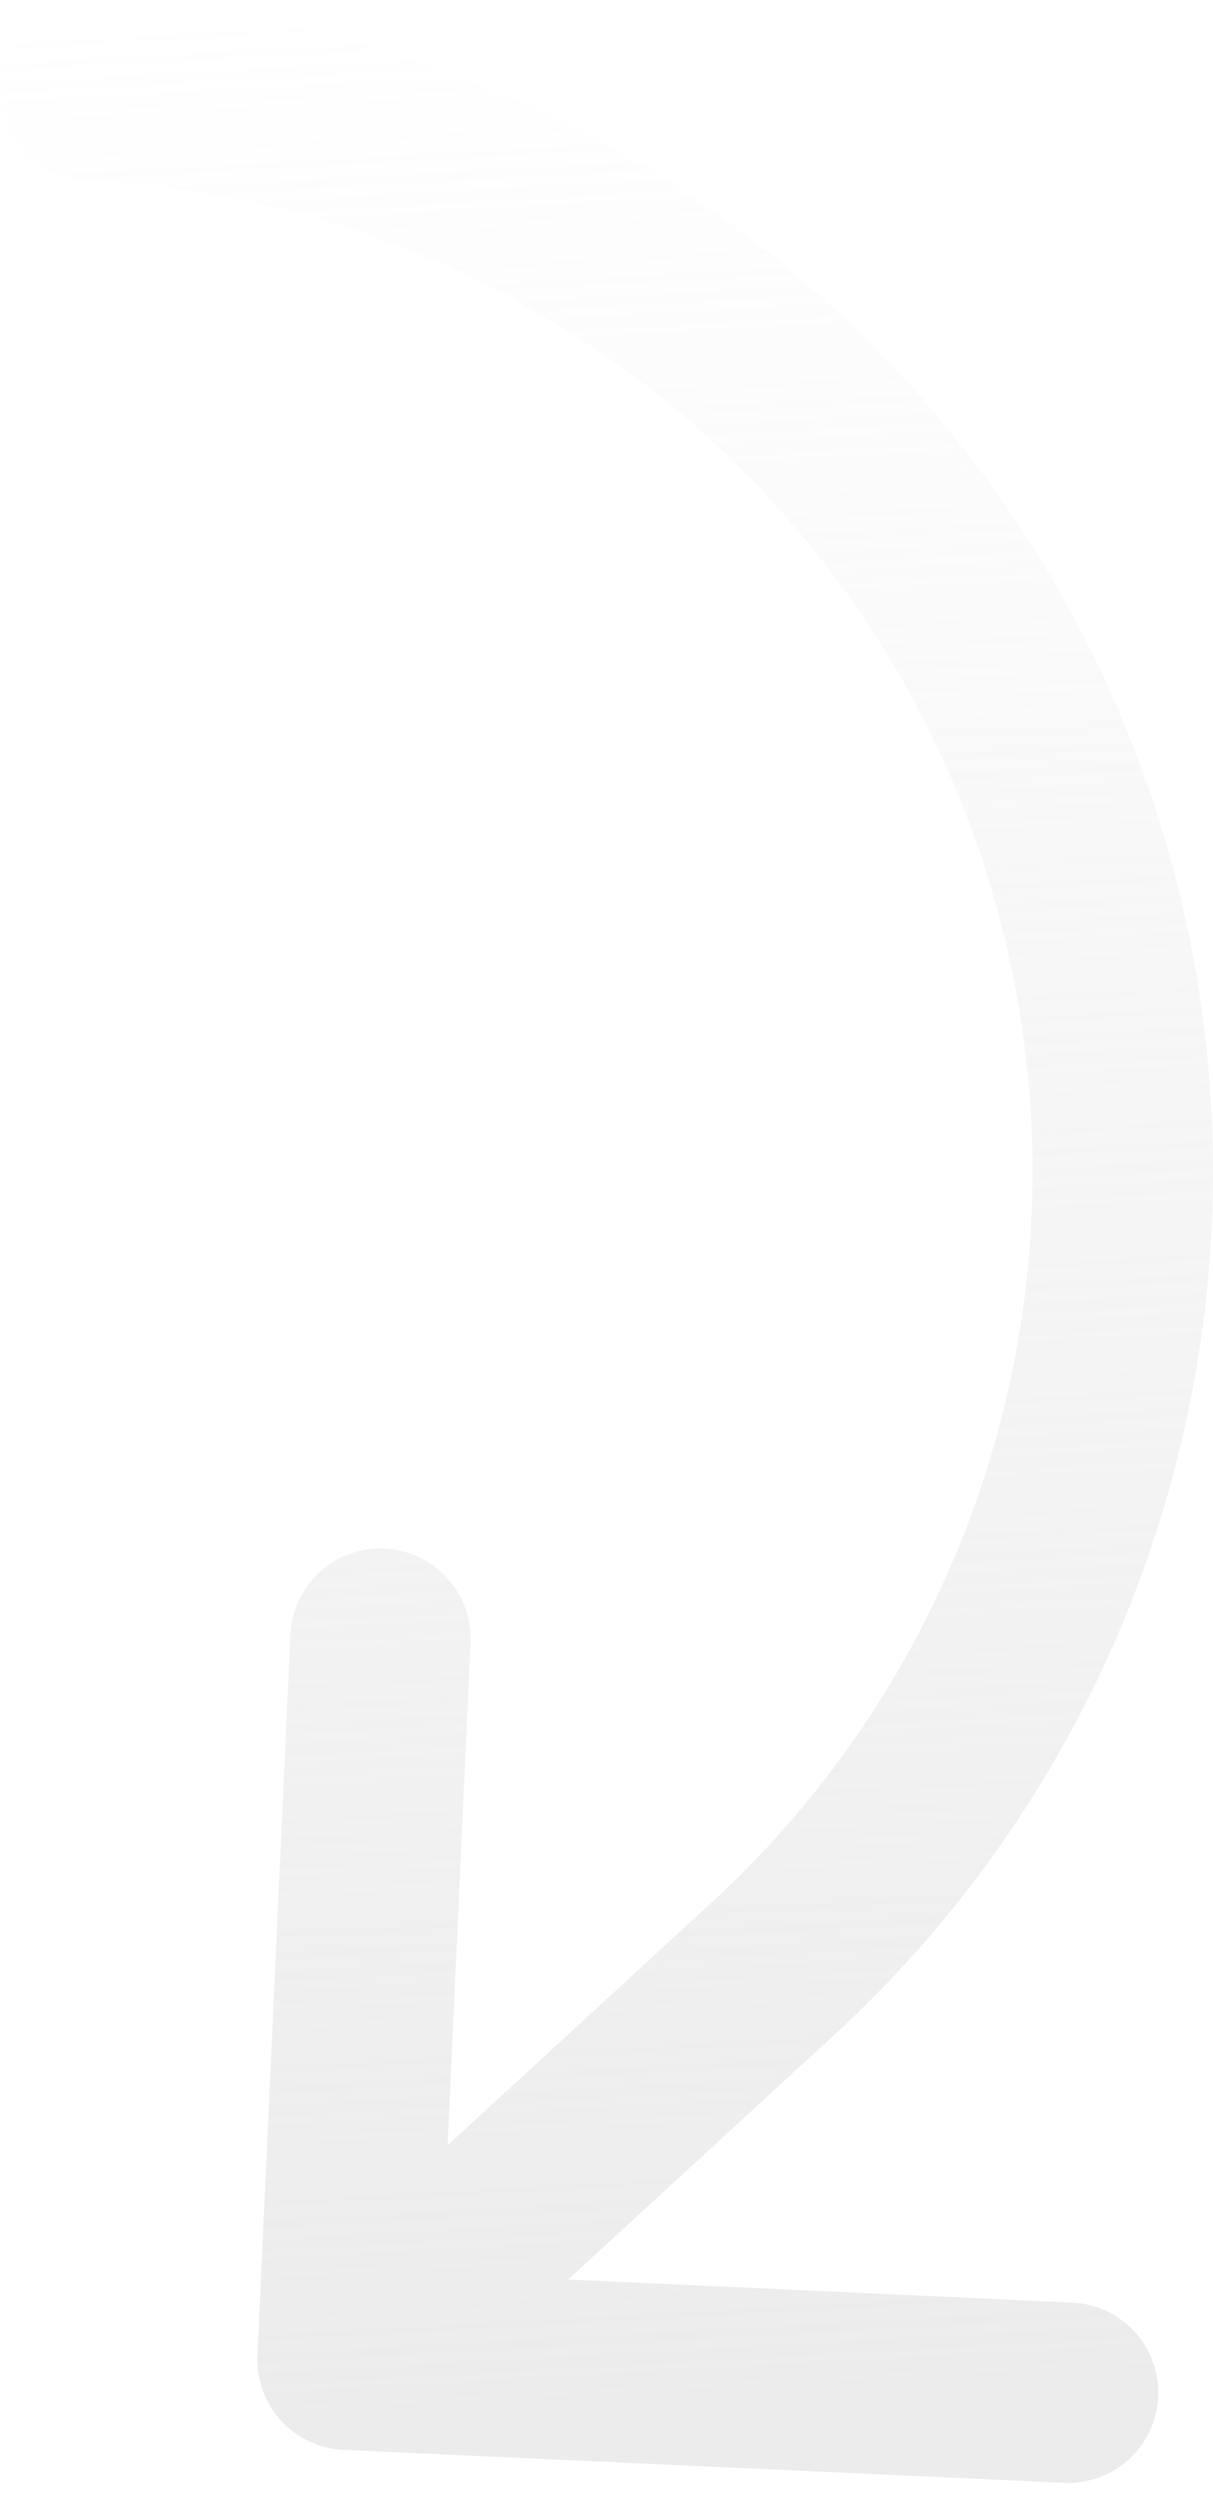 <?xml version="1.0" encoding="UTF-8"?> <svg xmlns="http://www.w3.org/2000/svg" width="50" height="103" viewBox="0 0 50 103" fill="none"><path d="M3.887 0.004C2.902 -0.041 1.94 0.307 1.211 0.971C0.483 1.636 0.049 2.562 0.004 3.547C-0.041 4.532 0.307 5.494 0.971 6.222C1.636 6.951 2.562 7.385 3.547 7.43C11.624 7.8 19.41 10.557 25.921 15.352C32.431 20.147 37.374 26.765 40.124 34.368C42.873 41.972 43.307 50.221 41.369 58.071C39.431 65.921 35.209 73.02 29.237 78.471L18.45 88.387L19.396 67.687C19.441 66.702 19.093 65.74 18.428 65.011C17.764 64.283 16.837 63.849 15.853 63.804C14.868 63.759 13.906 64.107 13.178 64.771C12.449 65.436 12.015 66.362 11.97 67.347L10.612 97.051C10.567 98.036 10.915 98.998 11.579 99.726C12.244 100.454 13.17 100.889 14.155 100.934L43.859 102.292C44.844 102.337 45.806 101.989 46.534 101.324C47.263 100.66 47.697 99.733 47.742 98.749C47.787 97.764 47.439 96.802 46.774 96.073C46.11 95.345 45.183 94.911 44.198 94.866L23.42 93.916L34.261 83.956C41.317 77.513 46.305 69.123 48.594 59.845C50.882 50.567 50.369 40.819 47.117 31.834C43.867 22.848 38.024 15.028 30.329 9.362C22.634 3.697 13.432 0.44 3.887 0.004Z" fill="url(#paint0_linear_72_396)" fill-opacity="0.5"></path><defs><linearGradient id="paint0_linear_72_396" x1="10.408" y1="100.162" x2="4.949" y2="0.359" gradientUnits="userSpaceOnUse"><stop stop-color="#D9D9D9"></stop><stop offset="1" stop-color="#D9D9D9" stop-opacity="0"></stop></linearGradient></defs></svg> 